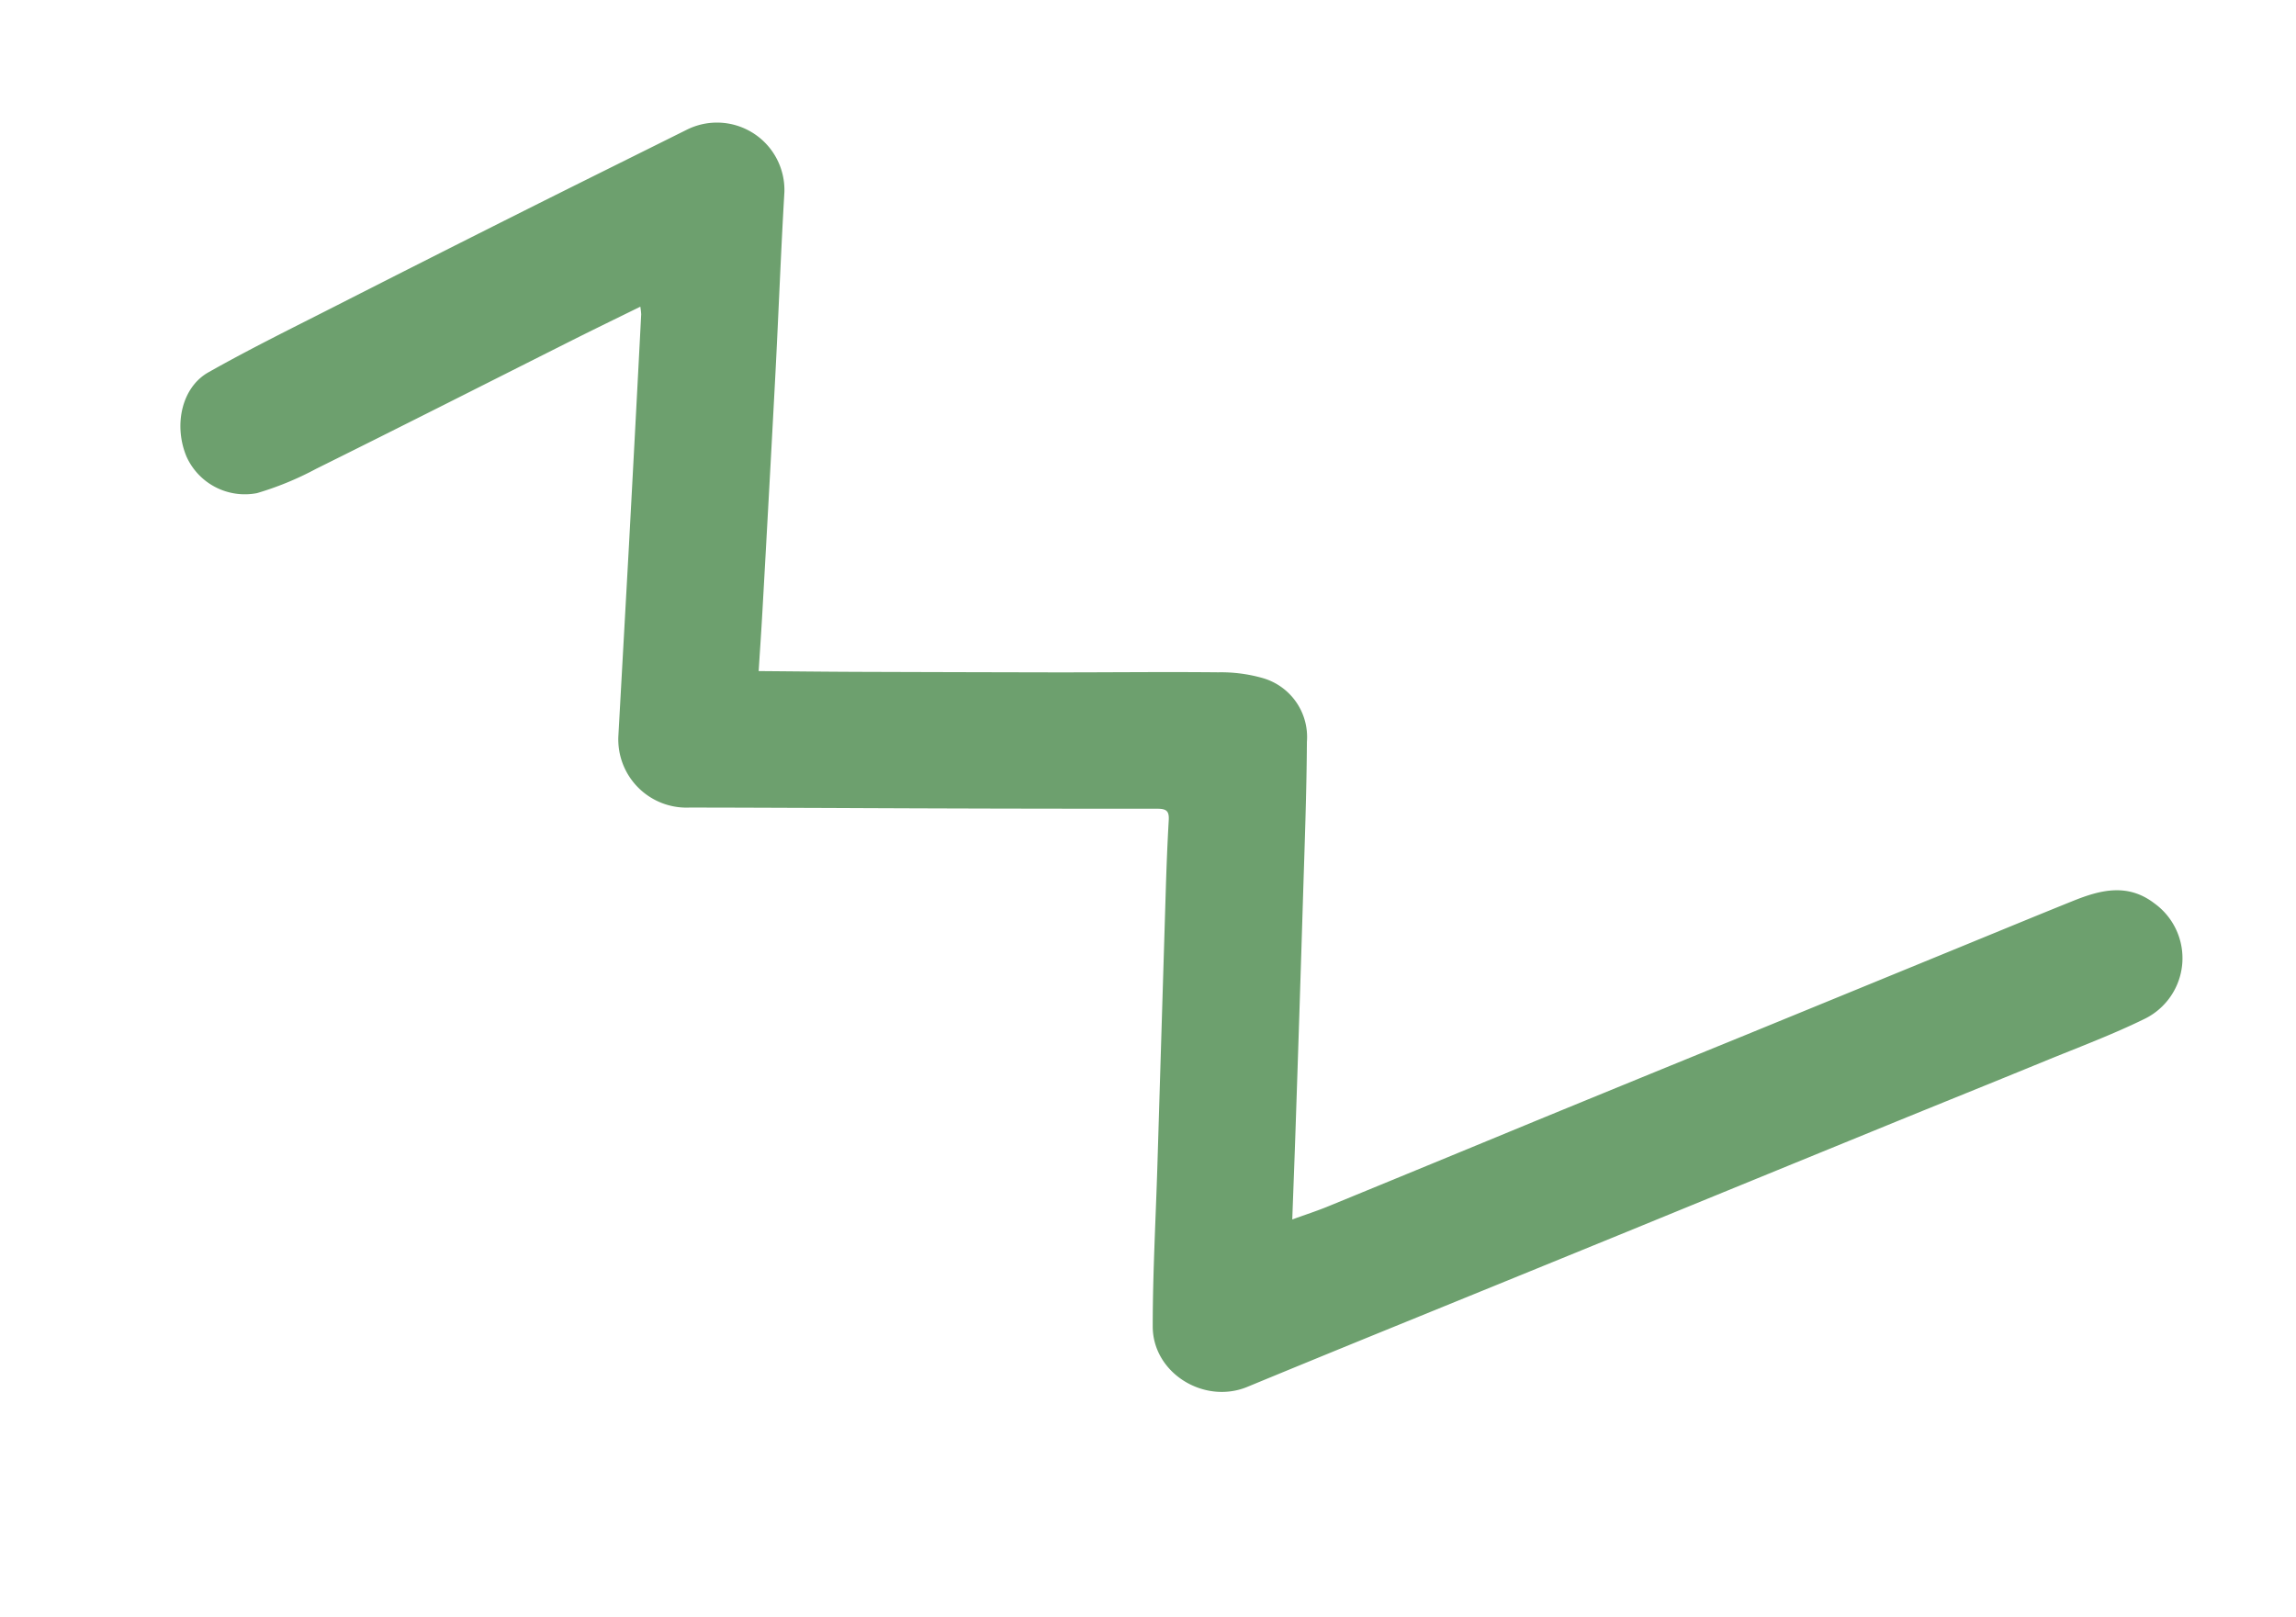 <svg xmlns="http://www.w3.org/2000/svg" width="196.199" height="138.194" viewBox="0 0 196.199 138.194">
  <path id="Path_35" data-name="Path 35" d="M2190.253,2891.3c-1.695,1.538-3.262,2.941-4.809,4.367-6,5.536-11.986,11.1-18.013,16.6a26.606,26.606,0,0,1-4.274,3.38,5.465,5.465,0,0,1-6.659-1.352c-1.8-2.262-2.021-5.555-.182-7.424,2.907-2.956,5.988-5.741,9.022-8.571q6.546-6.1,13.132-12.164c3.8-3.5,7.624-6.981,11.435-10.472a5.763,5.763,0,0,1,9.488,2.851c1.124,5.011,2.354,10,3.51,15q2.3,9.983,4.564,19.977c.368,1.615.712,3.235,1.091,4.959,2.815-.783,5.478-1.513,8.135-2.264q8.126-2.3,16.245-4.612c4.469-1.278,8.921-2.612,13.4-3.848a13.008,13.008,0,0,1,3.833-.574,5.24,5.24,0,0,1,5.088,4.2c1.186,4.233,2.237,8.5,3.319,12.767q2.466,9.711,4.9,19.431c.591,2.354,1.168,4.712,1.83,7.384,1.015-.736,1.857-1.3,2.652-1.931q7.5-5.926,14.987-11.873,7.549-5.969,15.114-11.918,7.84-6.186,15.677-12.377c2.739-2.161,5.469-4.333,8.22-6.477,1.989-1.549,4.063-2.754,6.739-1.692a5.773,5.773,0,0,1,1.925,9.688c-2.312,2.095-4.838,3.956-7.29,5.894-3.792,3-7.607,5.966-11.4,8.957q-9.468,7.457-18.927,14.924-9.37,7.379-18.749,14.746-4.351,3.425-8.689,6.868c-3.126,2.489-8.1,1.1-9.2-2.729-1.265-4.415-2.283-8.9-3.414-13.355q-2.9-11.414-5.8-22.827c-.489-1.929-.964-3.862-1.4-5.8-.166-.729-.436-.884-1.194-.666q-13.523,3.883-27.068,7.694c-3.805,1.079-7.614,2.148-11.416,3.238a5.832,5.832,0,0,1-7.506-4.183q-1.817-7.984-3.635-15.97-2.205-9.626-4.432-19.247A6.489,6.489,0,0,0,2190.253,2891.3Z" transform="translate(-1253.738 -3356.8) rotate(16)" fill="#6da06e"/>
</svg>
